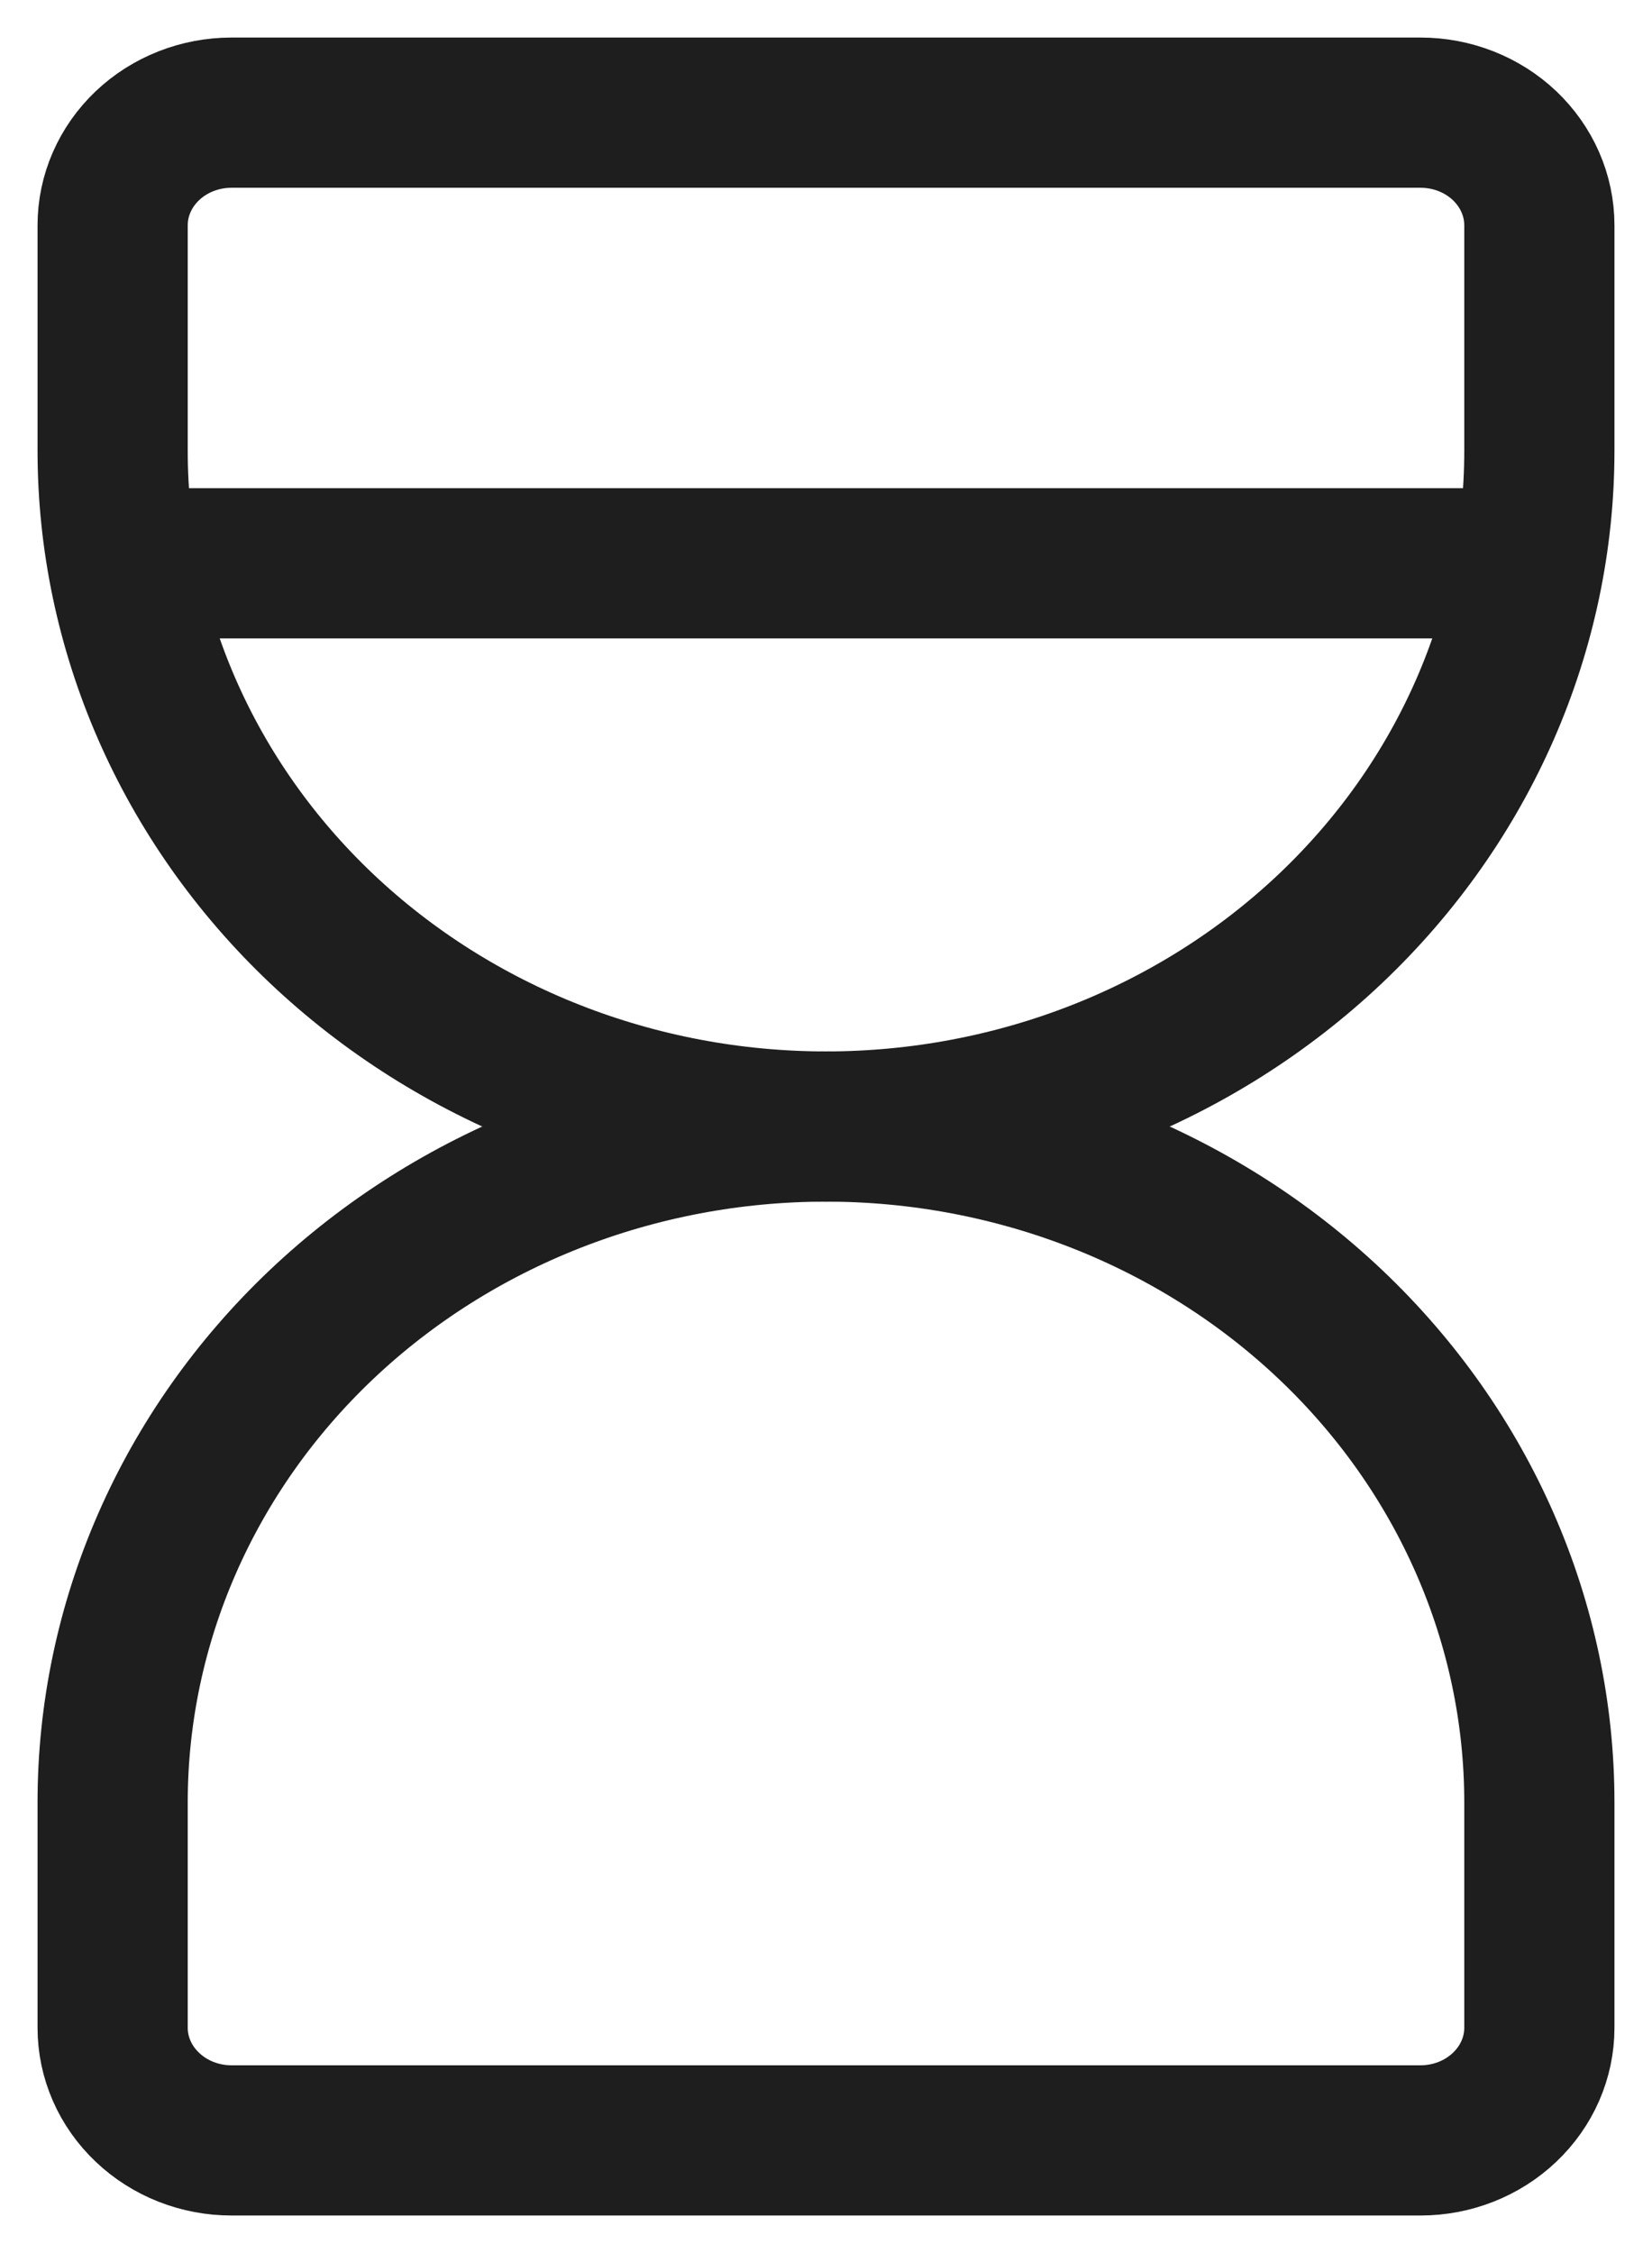 <svg width="22" height="30" viewBox="0 0 22 30" fill="none" xmlns="http://www.w3.org/2000/svg">
<path d="M2.297 7.5H19.713" stroke="#1E1E1E" stroke-width="2" stroke-linecap="round" stroke-linejoin="round"/>
<path d="M1.5 27V24C1.5 21.613 2.501 19.324 4.282 17.636C6.064 15.948 8.48 15 11 15C13.52 15 15.936 15.948 17.718 17.636C19.499 19.324 20.5 21.613 20.5 24V27C20.5 27.398 20.333 27.779 20.036 28.06C19.739 28.342 19.337 28.5 18.917 28.5H3.083C2.663 28.5 2.261 28.342 1.964 28.06C1.667 27.779 1.5 27.398 1.5 27Z" stroke="#1E1E1E" stroke-width="2" stroke-linecap="round" stroke-linejoin="round"/>
<path d="M1.5 3V6C1.5 8.387 2.501 10.676 4.282 12.364C6.064 14.052 8.48 15 11 15C13.52 15 15.936 14.052 17.718 12.364C19.499 10.676 20.5 8.387 20.5 6V3C20.5 2.602 20.333 2.221 20.036 1.939C19.739 1.658 19.337 1.5 18.917 1.5H3.083C2.663 1.5 2.261 1.658 1.964 1.939C1.667 2.221 1.5 2.602 1.5 3Z" stroke="#1E1E1E" stroke-width="2" stroke-linecap="round" stroke-linejoin="round"/>
</svg>

